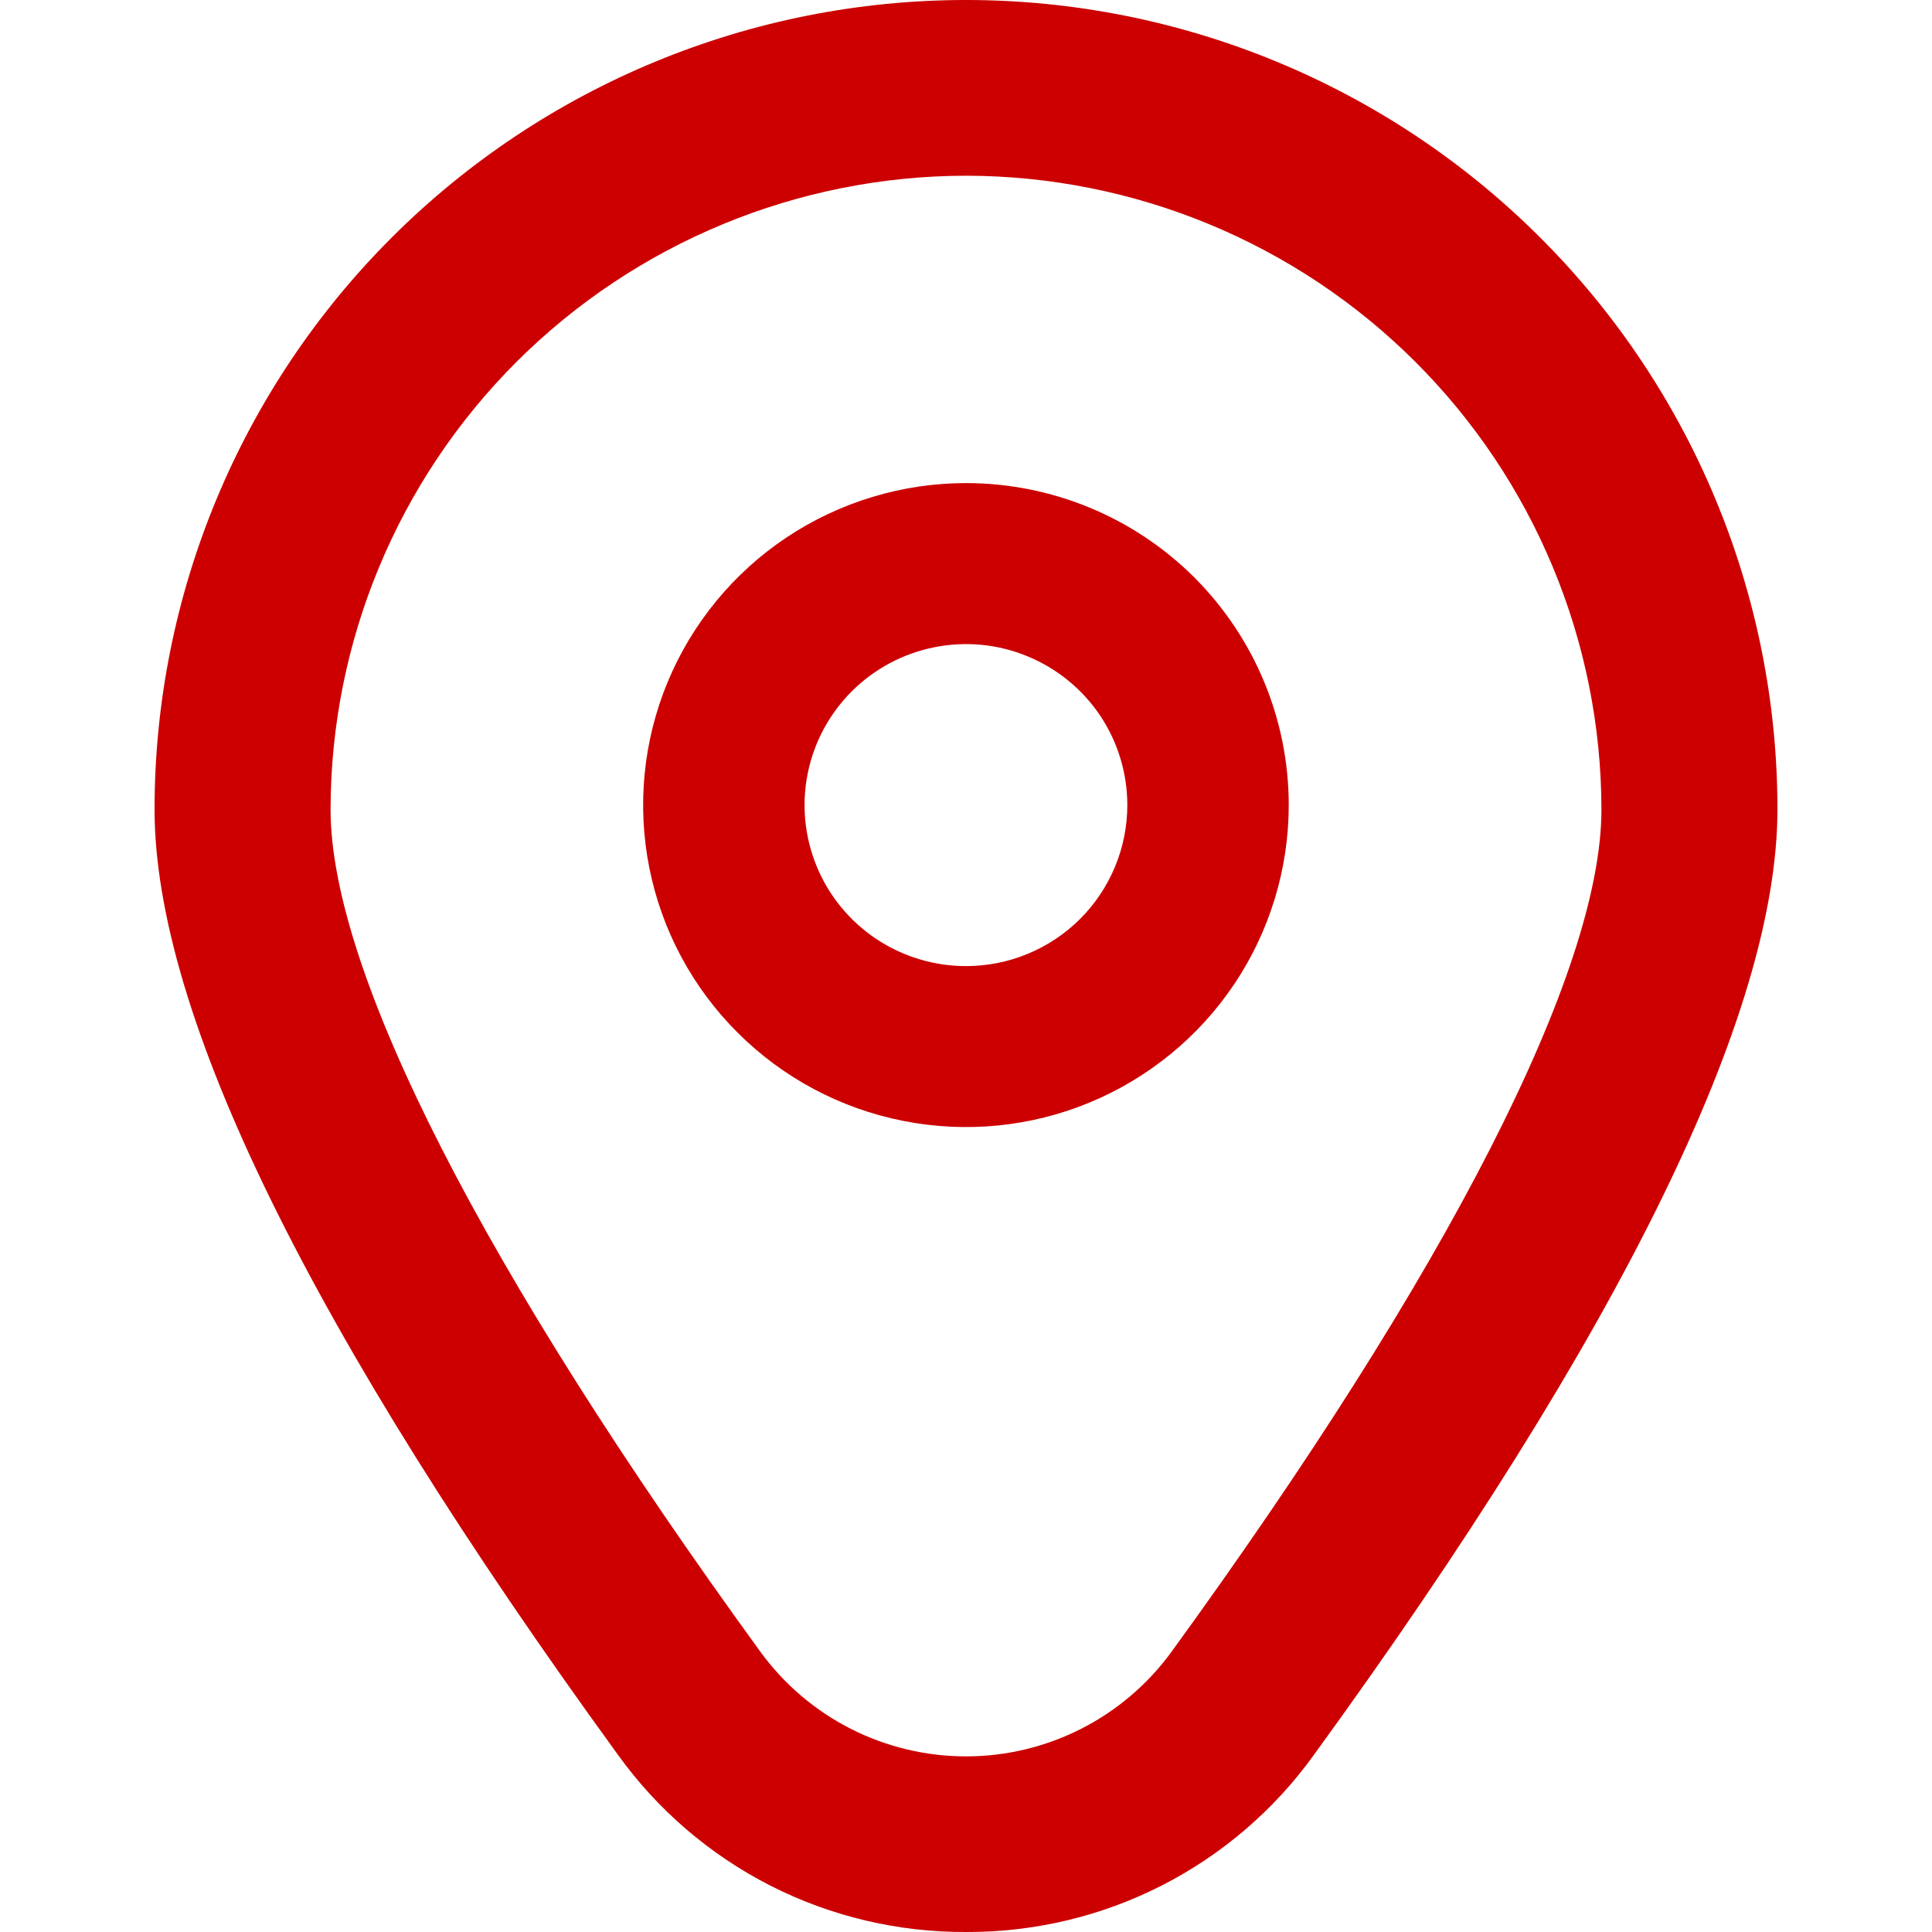 <svg width="20" height="20" viewBox="0 0 20 20" fill="none" xmlns="http://www.w3.org/2000/svg">
<path d="M10 5.001C9.339 5.001 8.693 5.197 8.143 5.563C7.594 5.929 7.165 6.45 6.912 7.059C6.659 7.668 6.593 8.338 6.722 8.985C6.851 9.631 7.169 10.225 7.637 10.691C8.104 11.157 8.699 11.475 9.348 11.603C9.996 11.732 10.668 11.666 11.278 11.414C11.889 11.161 12.411 10.734 12.778 10.186C13.145 9.638 13.341 8.993 13.341 8.334C13.341 7.45 12.989 6.603 12.363 5.977C11.736 5.352 10.886 5.001 10 5.001ZM10 10.001C9.669 10.001 9.346 9.903 9.071 9.72C8.797 9.537 8.582 9.277 8.456 8.972C8.33 8.668 8.296 8.332 8.361 8.009C8.425 7.686 8.585 7.389 8.818 7.156C9.052 6.923 9.35 6.764 9.674 6.7C9.998 6.635 10.334 6.668 10.639 6.795C10.944 6.921 11.205 7.134 11.389 7.408C11.572 7.682 11.67 8.005 11.67 8.334C11.67 8.776 11.494 9.2 11.181 9.513C10.868 9.825 10.443 10.001 10 10.001Z" fill="#CC0000"/>
<path d="M10 20C9.296 20.003 8.602 19.839 7.975 19.52C7.349 19.201 6.808 18.737 6.398 18.167C3.214 13.786 1.6 10.493 1.6 8.378C1.6 6.156 2.485 4.025 4.06 2.454C5.635 0.883 7.772 0 10 0C12.227 0 14.364 0.883 15.939 2.454C17.515 4.025 18.4 6.156 18.4 8.378C18.4 10.493 16.785 13.786 13.601 18.167C13.191 18.737 12.65 19.201 12.024 19.52C11.397 19.839 10.703 20.003 10 20ZM10 1.819C8.256 1.821 6.584 2.513 5.35 3.743C4.117 4.973 3.424 6.641 3.422 8.38C3.422 10.055 5.003 13.152 7.873 17.101C8.117 17.436 8.437 17.708 8.806 17.896C9.176 18.084 9.585 18.182 10 18.182C10.414 18.182 10.823 18.084 11.193 17.896C11.562 17.708 11.882 17.436 12.126 17.101C14.996 13.152 16.578 10.055 16.578 8.38C16.576 6.641 15.882 4.973 14.649 3.743C13.416 2.513 11.744 1.821 10 1.819Z" fill="#CC0000"/>
</svg>
